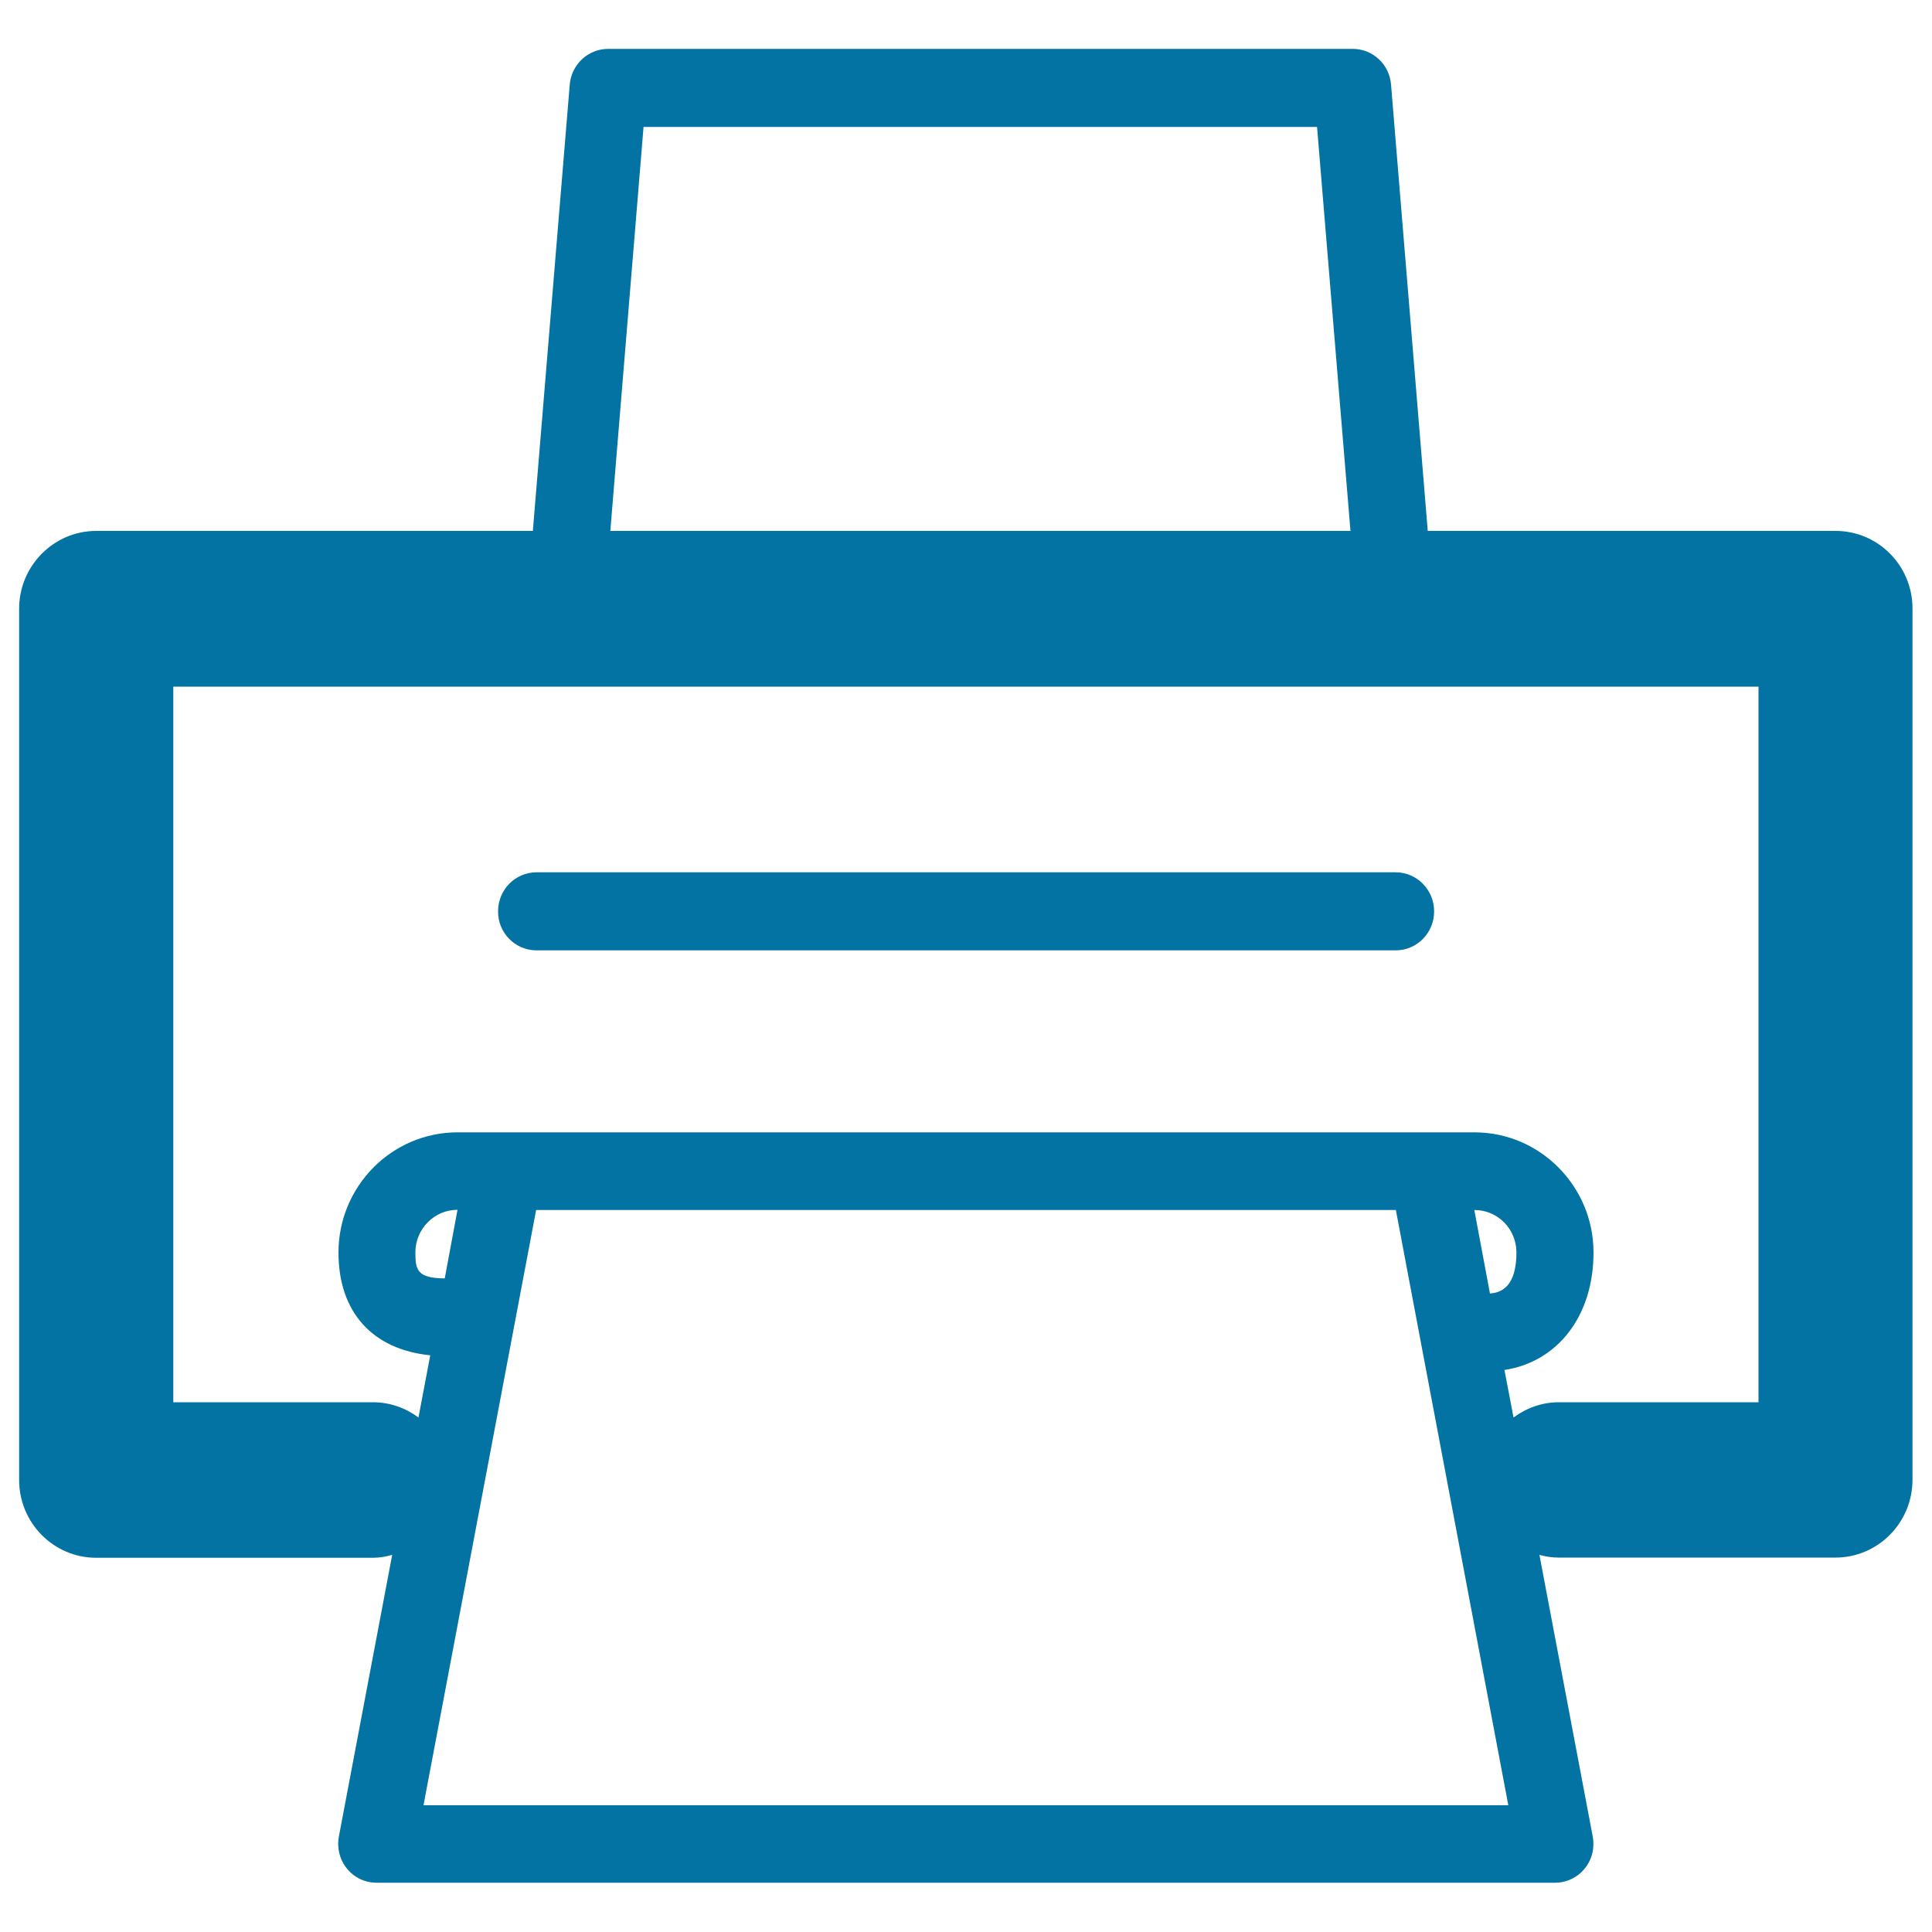 <svg xmlns="http://www.w3.org/2000/svg" viewBox="0 0 1000 1000" style="fill:#0273a2">
<title>Print SVG icon</title>
<g><g id="Printer"><g><path d="M950.1,274.8H739l-19-231c-0.8-10.5-9.5-18.5-19.8-18.5H314.8c-10.4,0-19,8-19.9,18.5l-19.1,231h-226c-22,0-39.9,18.1-39.9,40.3v450.9c0,22.3,17.9,40.3,39.9,40.3h143.2c3.5,0,6.8-0.6,10-1.5l-27.6,145.8c-1.1,5.9,0.4,12,4.2,16.6c3.8,4.7,9.4,7.3,15.4,7.3h609.8c5.9,0,11.6-2.6,15.4-7.3c3.8-4.6,5.3-10.7,4.2-16.6l-27.6-145.8c3.2,0.9,6.5,1.4,10,1.4h143.2c22,0,39.9-18,39.9-40.3V315.1C990,292.9,972.2,274.8,950.1,274.8z M333.1,65.7h348.6L699,274.8H315.9L333.1,65.7z M219.2,934.4l58.3-308.1h445l58.2,308.1H219.2z M230.2,661.7c-14.4-0.1-15.2-4.5-15.2-13.5c0-12.1,9.8-22,21.7-22h0.1L230.2,661.7z M763.1,626.3h0.1c12,0,21.7,9.8,21.7,22c0,13.6-4.7,20.7-13.7,21.2L763.1,626.3z M910.3,725.8H806.9c-8.8,0-16.9,3-23.5,7.9l-4.7-24.6c27.5-4.2,46.1-27.9,46.1-60.8c0-34.3-27.7-62.2-61.6-62.2H236.8c-34,0-61.6,27.9-61.6,62.2c0,31,17.7,50.2,47.5,53.2l-6.1,32.2c-6.6-4.9-14.7-7.9-23.5-7.9H89.7V355.4h820.5V725.8z M277.7,491.9h444.7c11,0,19.9-9,19.9-20.2c0-11.1-8.9-20.2-19.9-20.2H277.7c-11,0-19.9,9-19.9,20.2C257.7,482.9,266.7,491.9,277.7,491.9z"/></g></g></g>
</svg>